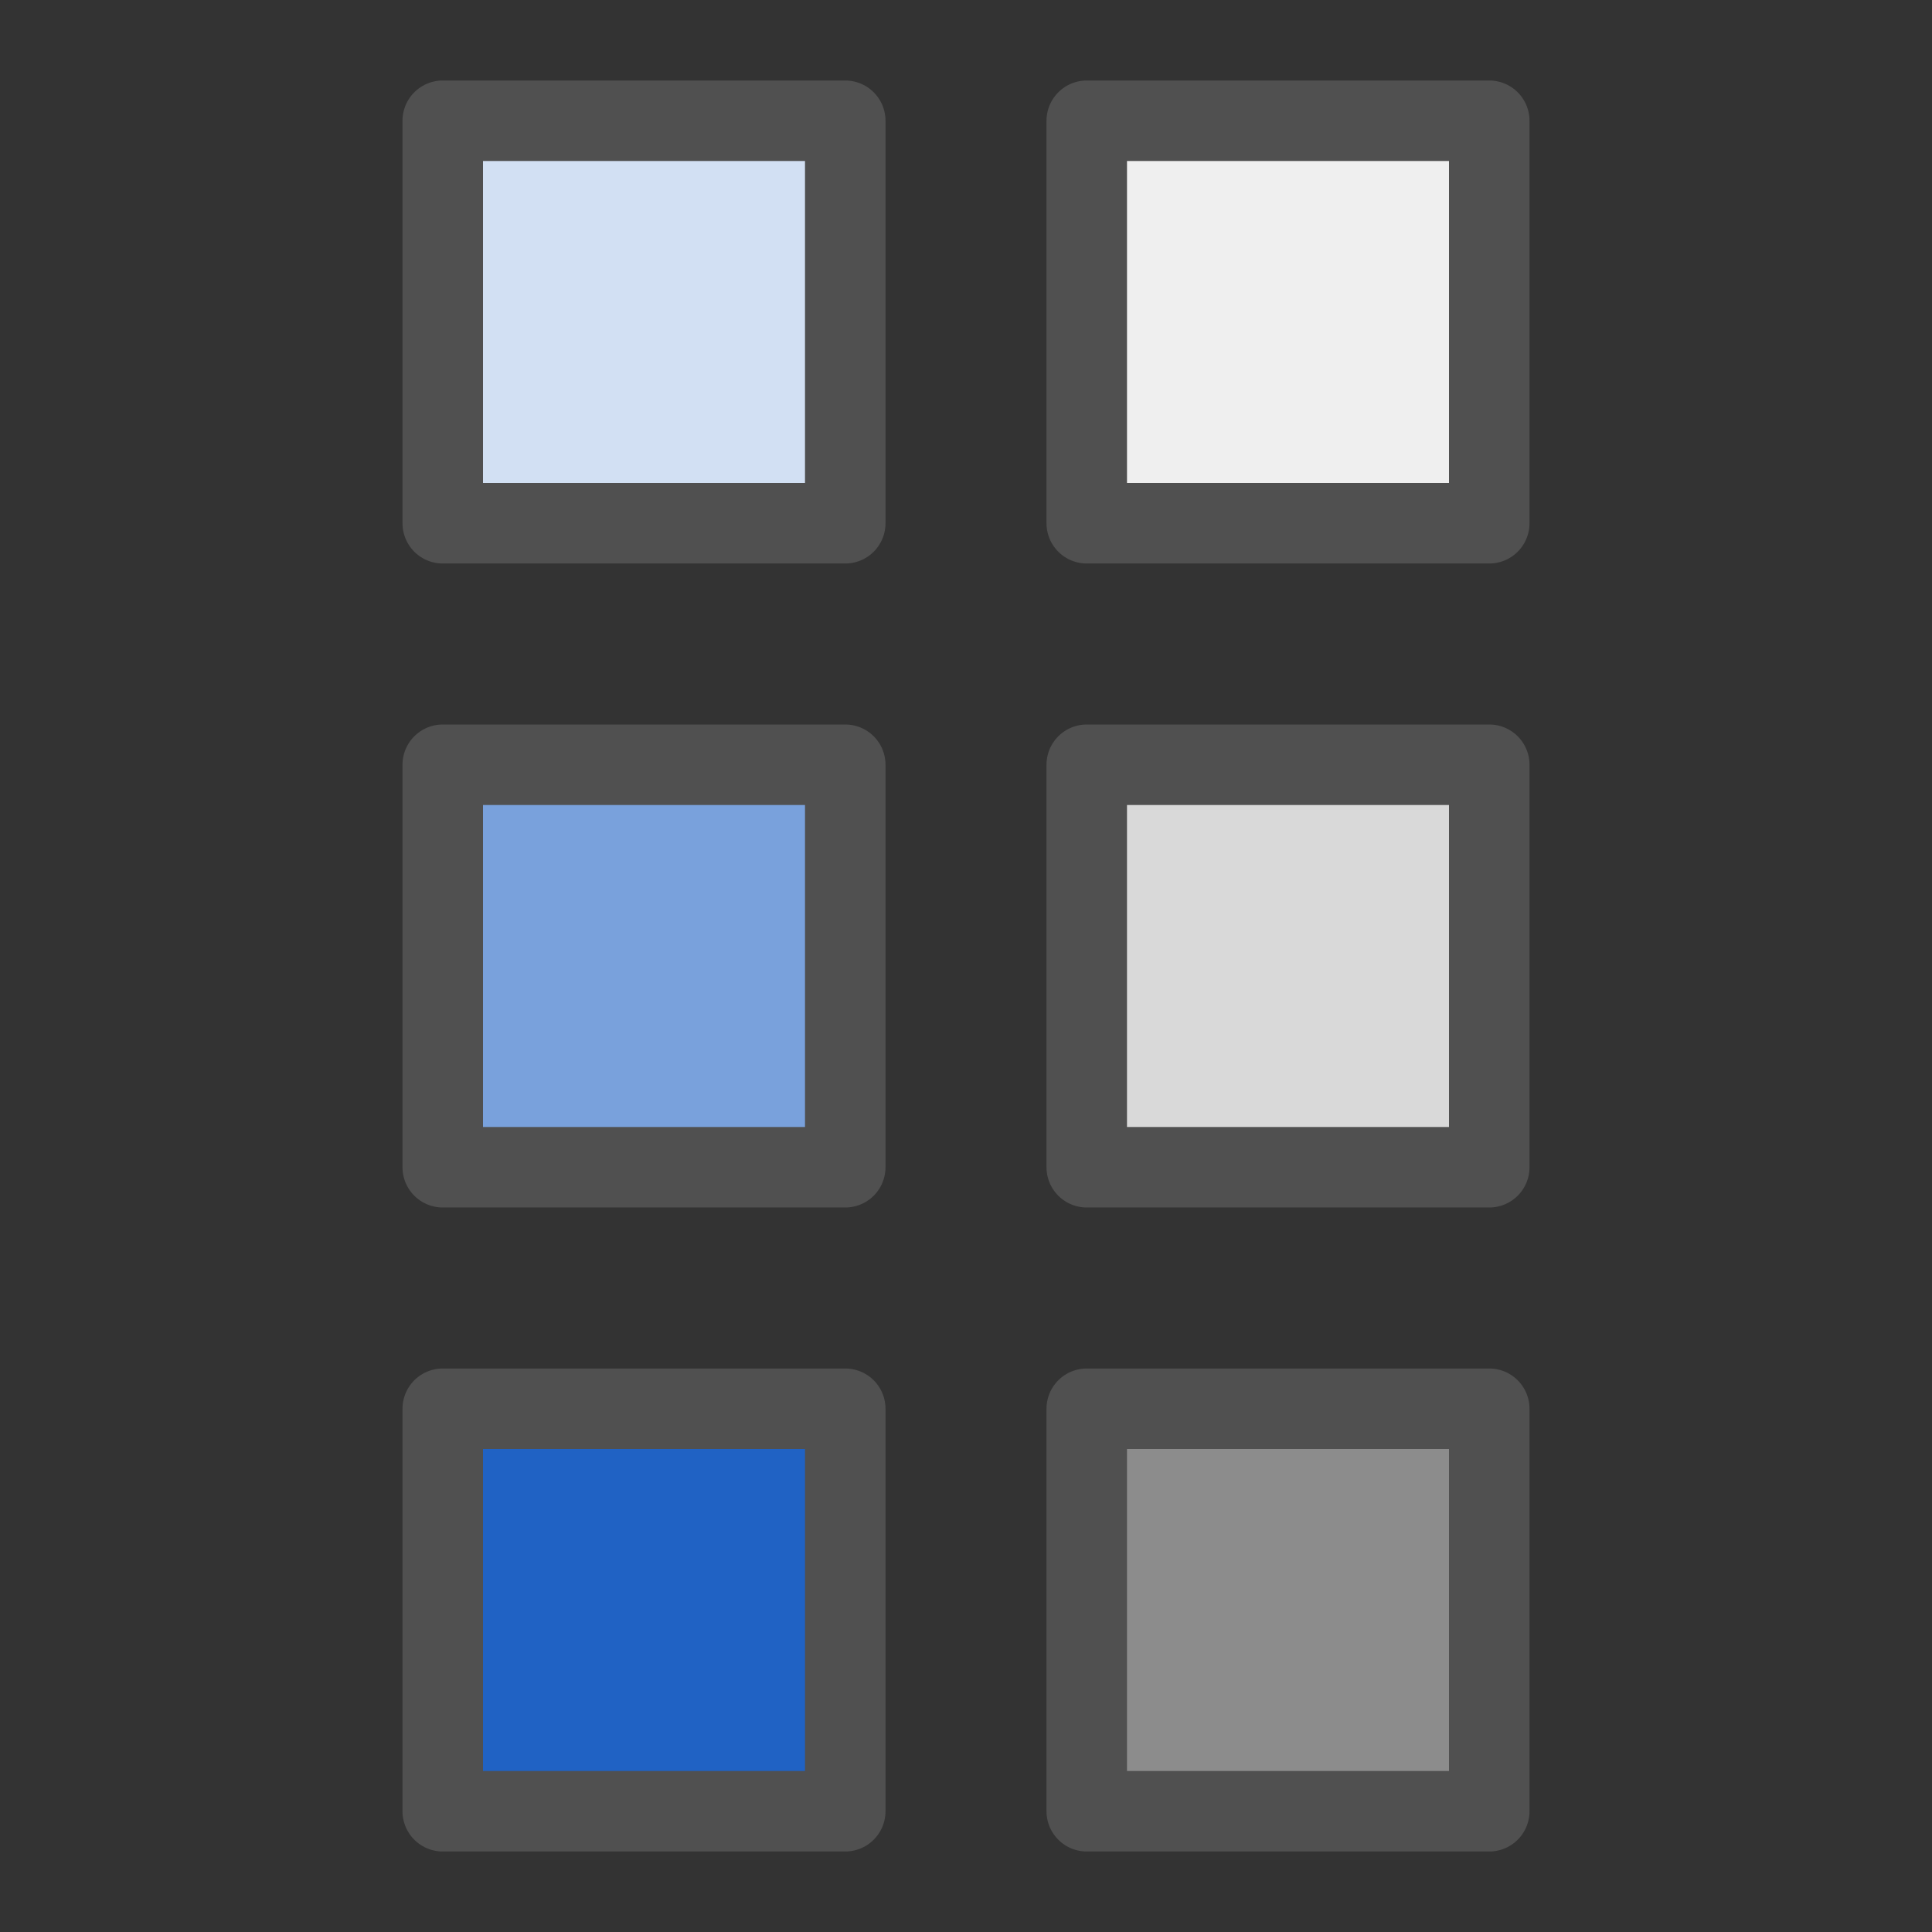 <?xml version="1.0" encoding="utf-8"?>
<!-- Generator: Adobe Illustrator 26.5.0, SVG Export Plug-In . SVG Version: 6.00 Build 0)  -->
<svg version="1.1" id="icon" xmlns="http://www.w3.org/2000/svg" xmlns:xlink="http://www.w3.org/1999/xlink" x="0px" y="0px"
	 viewBox="0 0 24 24" style="enable-background:new 0 0 24 24;" xml:space="preserve">
<rect x="0" y="0" width="24" height="24" fill="#333333" stroke="none"/>
<style type="text/css">
	.st0{fill:#D2E0F3;stroke:#505050;stroke-linecap:round;stroke-linejoin:round;}
	.st1{fill:#79A1DC;stroke:#505050;stroke-linecap:round;stroke-linejoin:round;}
	.st2{fill:#2062C4;stroke:#505050;stroke-linecap:round;stroke-linejoin:round;}
	.st3{fill:#EFEFEF;stroke:#505050;stroke-linecap:round;stroke-linejoin:round;}
	.st4{fill:#D9D9D9;stroke:#505050;stroke-linecap:round;stroke-linejoin:round;}
	.st5{fill:#8C8C8C;stroke:#505050;stroke-linecap:round;stroke-linejoin:round;}
</style>
<rect x="5.5" y="1.5" class="st0" width="5" height="5"/>
<rect x="5.5" y="9.5" class="st1" width="5" height="5"/>
<rect x="5.5" y="17.5" class="st2" width="5" height="5"/>
<rect x="13.5" y="1.5" class="st3" width="5" height="5"/>
<rect x="13.5" y="9.5" class="st4" width="5" height="5"/>
<rect x="13.5" y="17.5" class="st5" width="5" height="5"/>
</svg>
